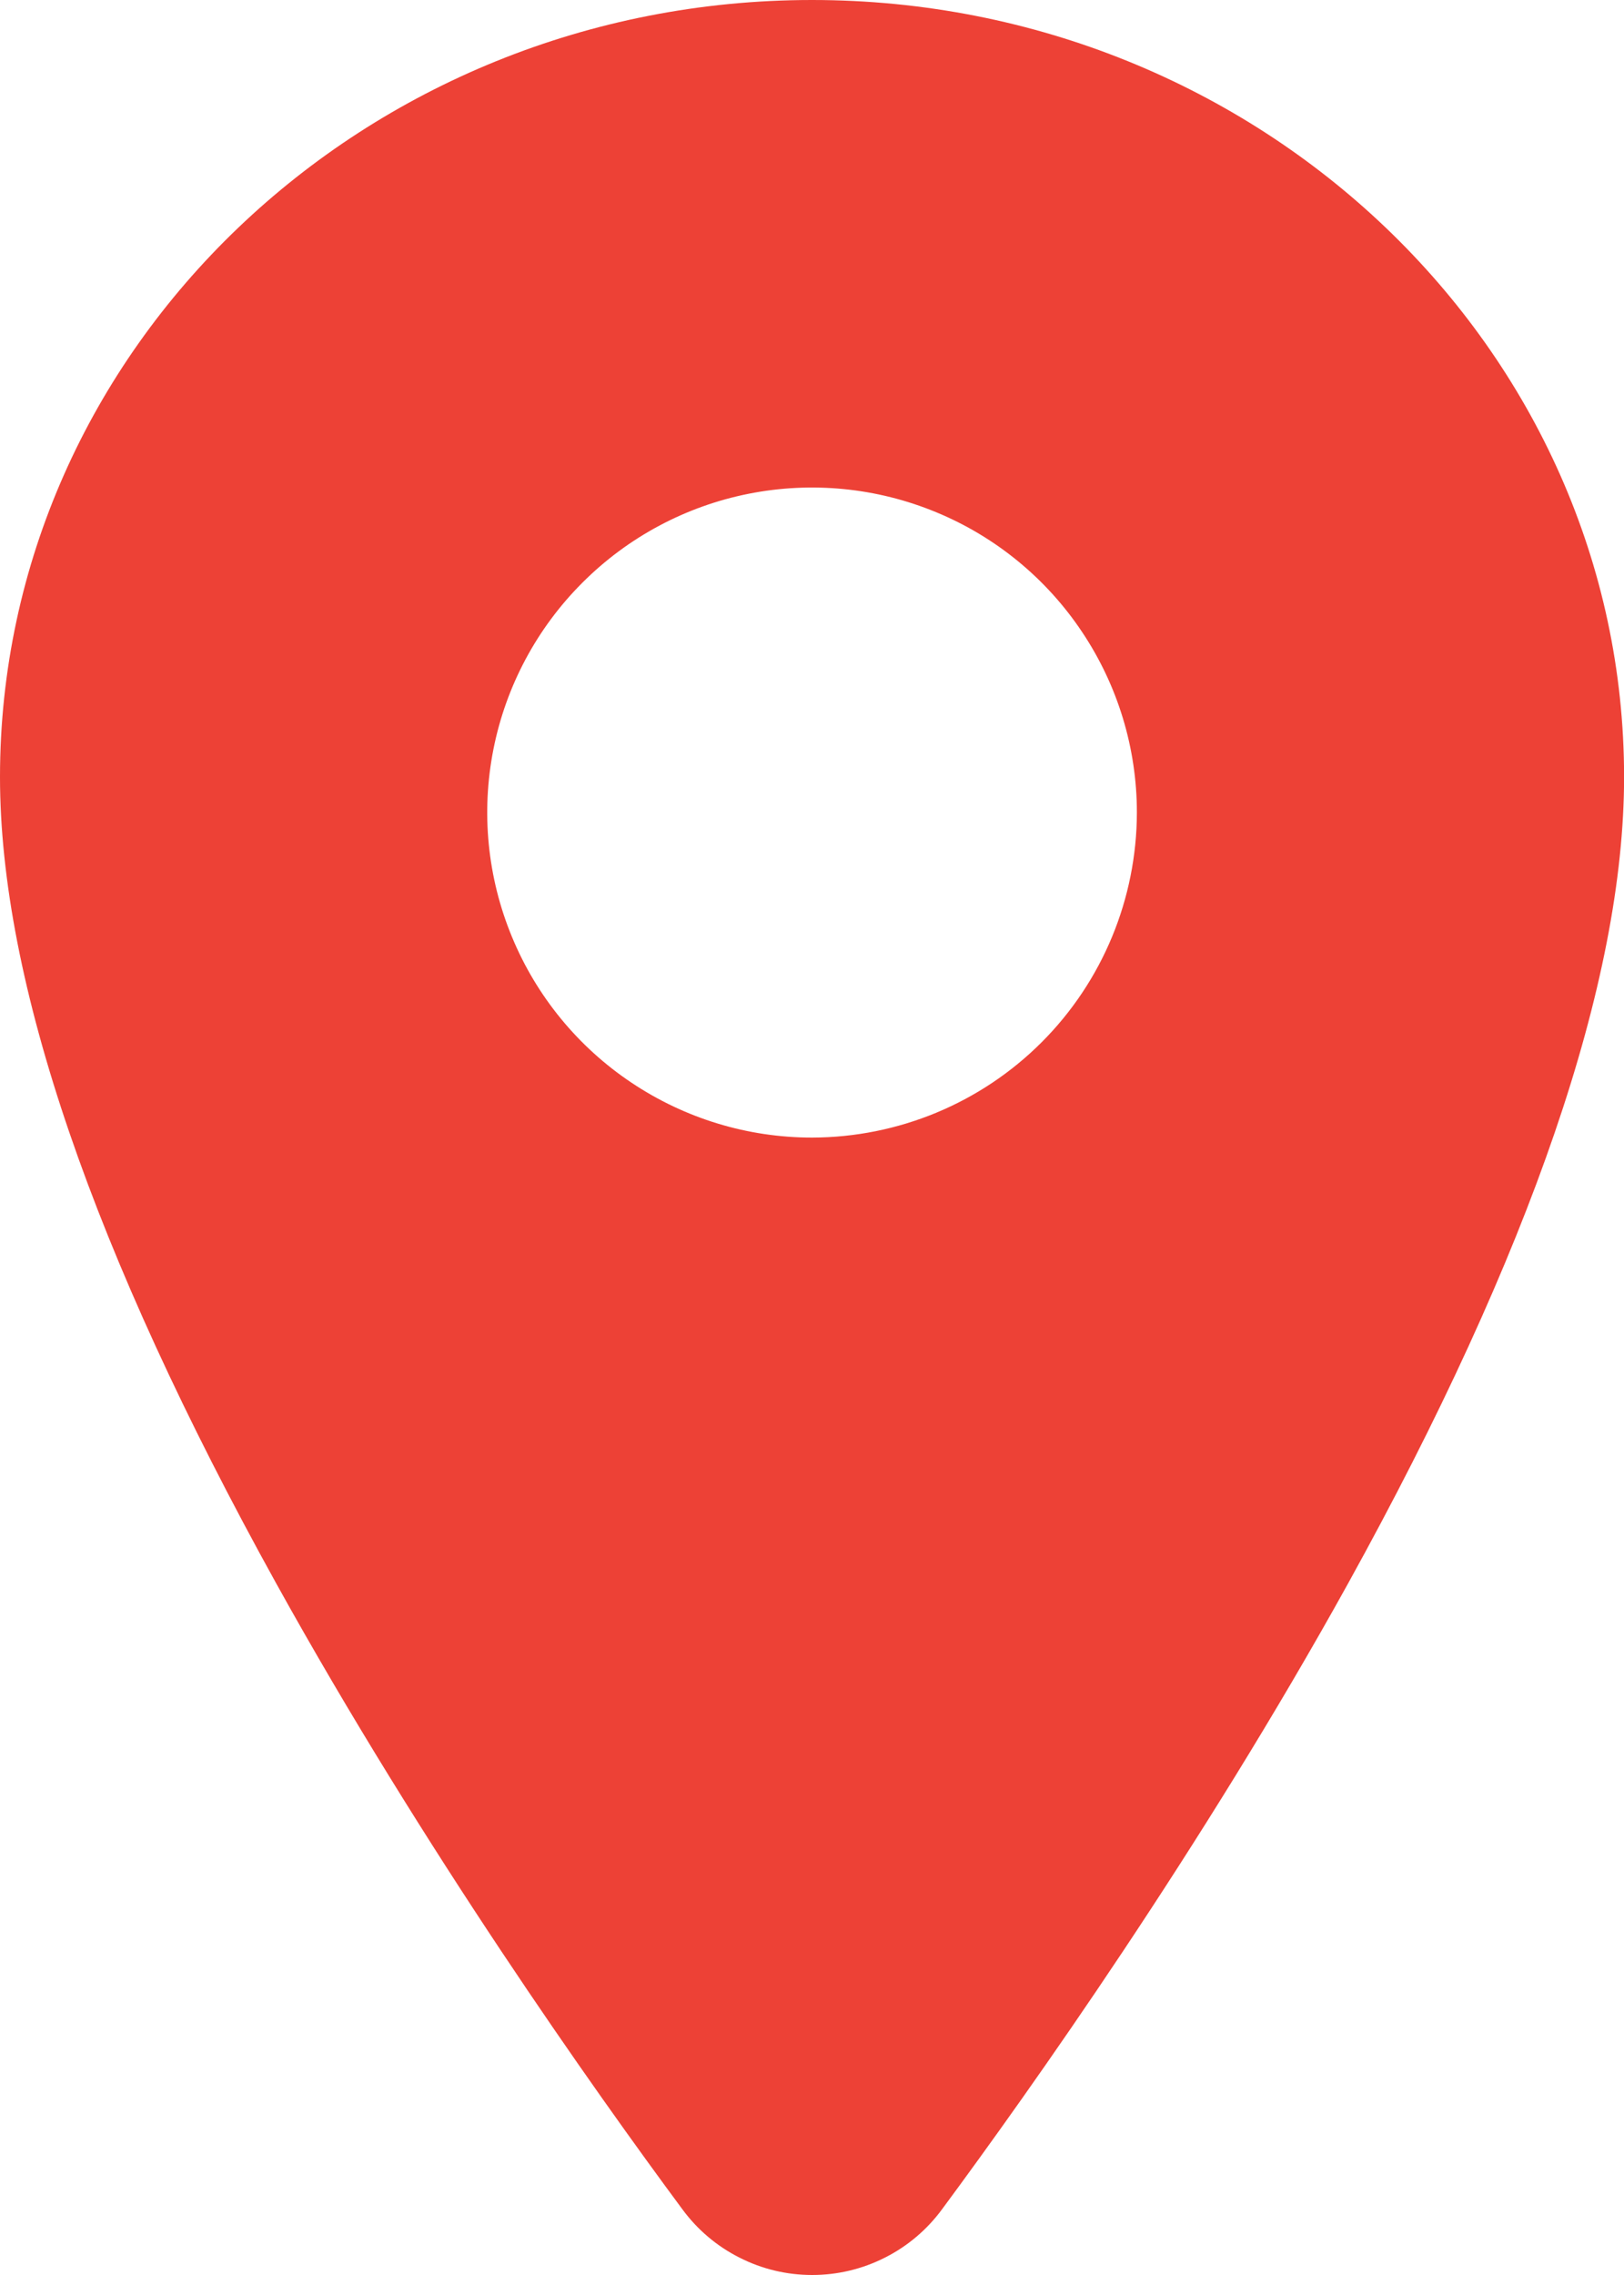 <?xml version="1.0" encoding="UTF-8"?>
<!DOCTYPE svg PUBLIC '-//W3C//DTD SVG 1.0//EN'
          'http://www.w3.org/TR/2001/REC-SVG-20010904/DTD/svg10.dtd'>
<svg fill="none" height="28" style="fill: none;" viewBox="0 0 20 28" width="20" xmlns="http://www.w3.org/2000/svg" xmlns:xlink="http://www.w3.org/1999/xlink"
><path d="M10 0C4.486 0 0 4.291 0 9.563C0 12.074 1.144 15.412 3.401 19.487C5.214 22.758 7.311 25.717 8.402 27.189C8.586 27.44 8.827 27.645 9.105 27.785C9.383 27.927 9.69 28 10.002 28C10.314 28 10.621 27.927 10.9 27.785C11.178 27.645 11.419 27.44 11.603 27.189C12.692 25.717 14.791 22.758 16.603 19.487C18.856 15.414 20.001 12.075 20.001 9.563C20.001 4.291 15.514 0 10 0ZM10 14.001C9.209 14.001 8.436 13.766 7.778 13.326C7.12 12.887 6.607 12.262 6.305 11.531C6.002 10.8 5.923 9.996 6.077 9.22C6.231 8.444 6.612 7.731 7.172 7.172C7.731 6.612 8.444 6.231 9.22 6.077C9.996 5.923 10.8 6.002 11.531 6.305C12.262 6.607 12.887 7.12 13.326 7.778C13.766 8.436 14.001 9.209 14.001 10C13.999 11.061 13.578 12.078 12.828 12.828C12.078 13.578 11.061 13.999 10 14.001Z" fill="#ED4136"
/></svg
>
